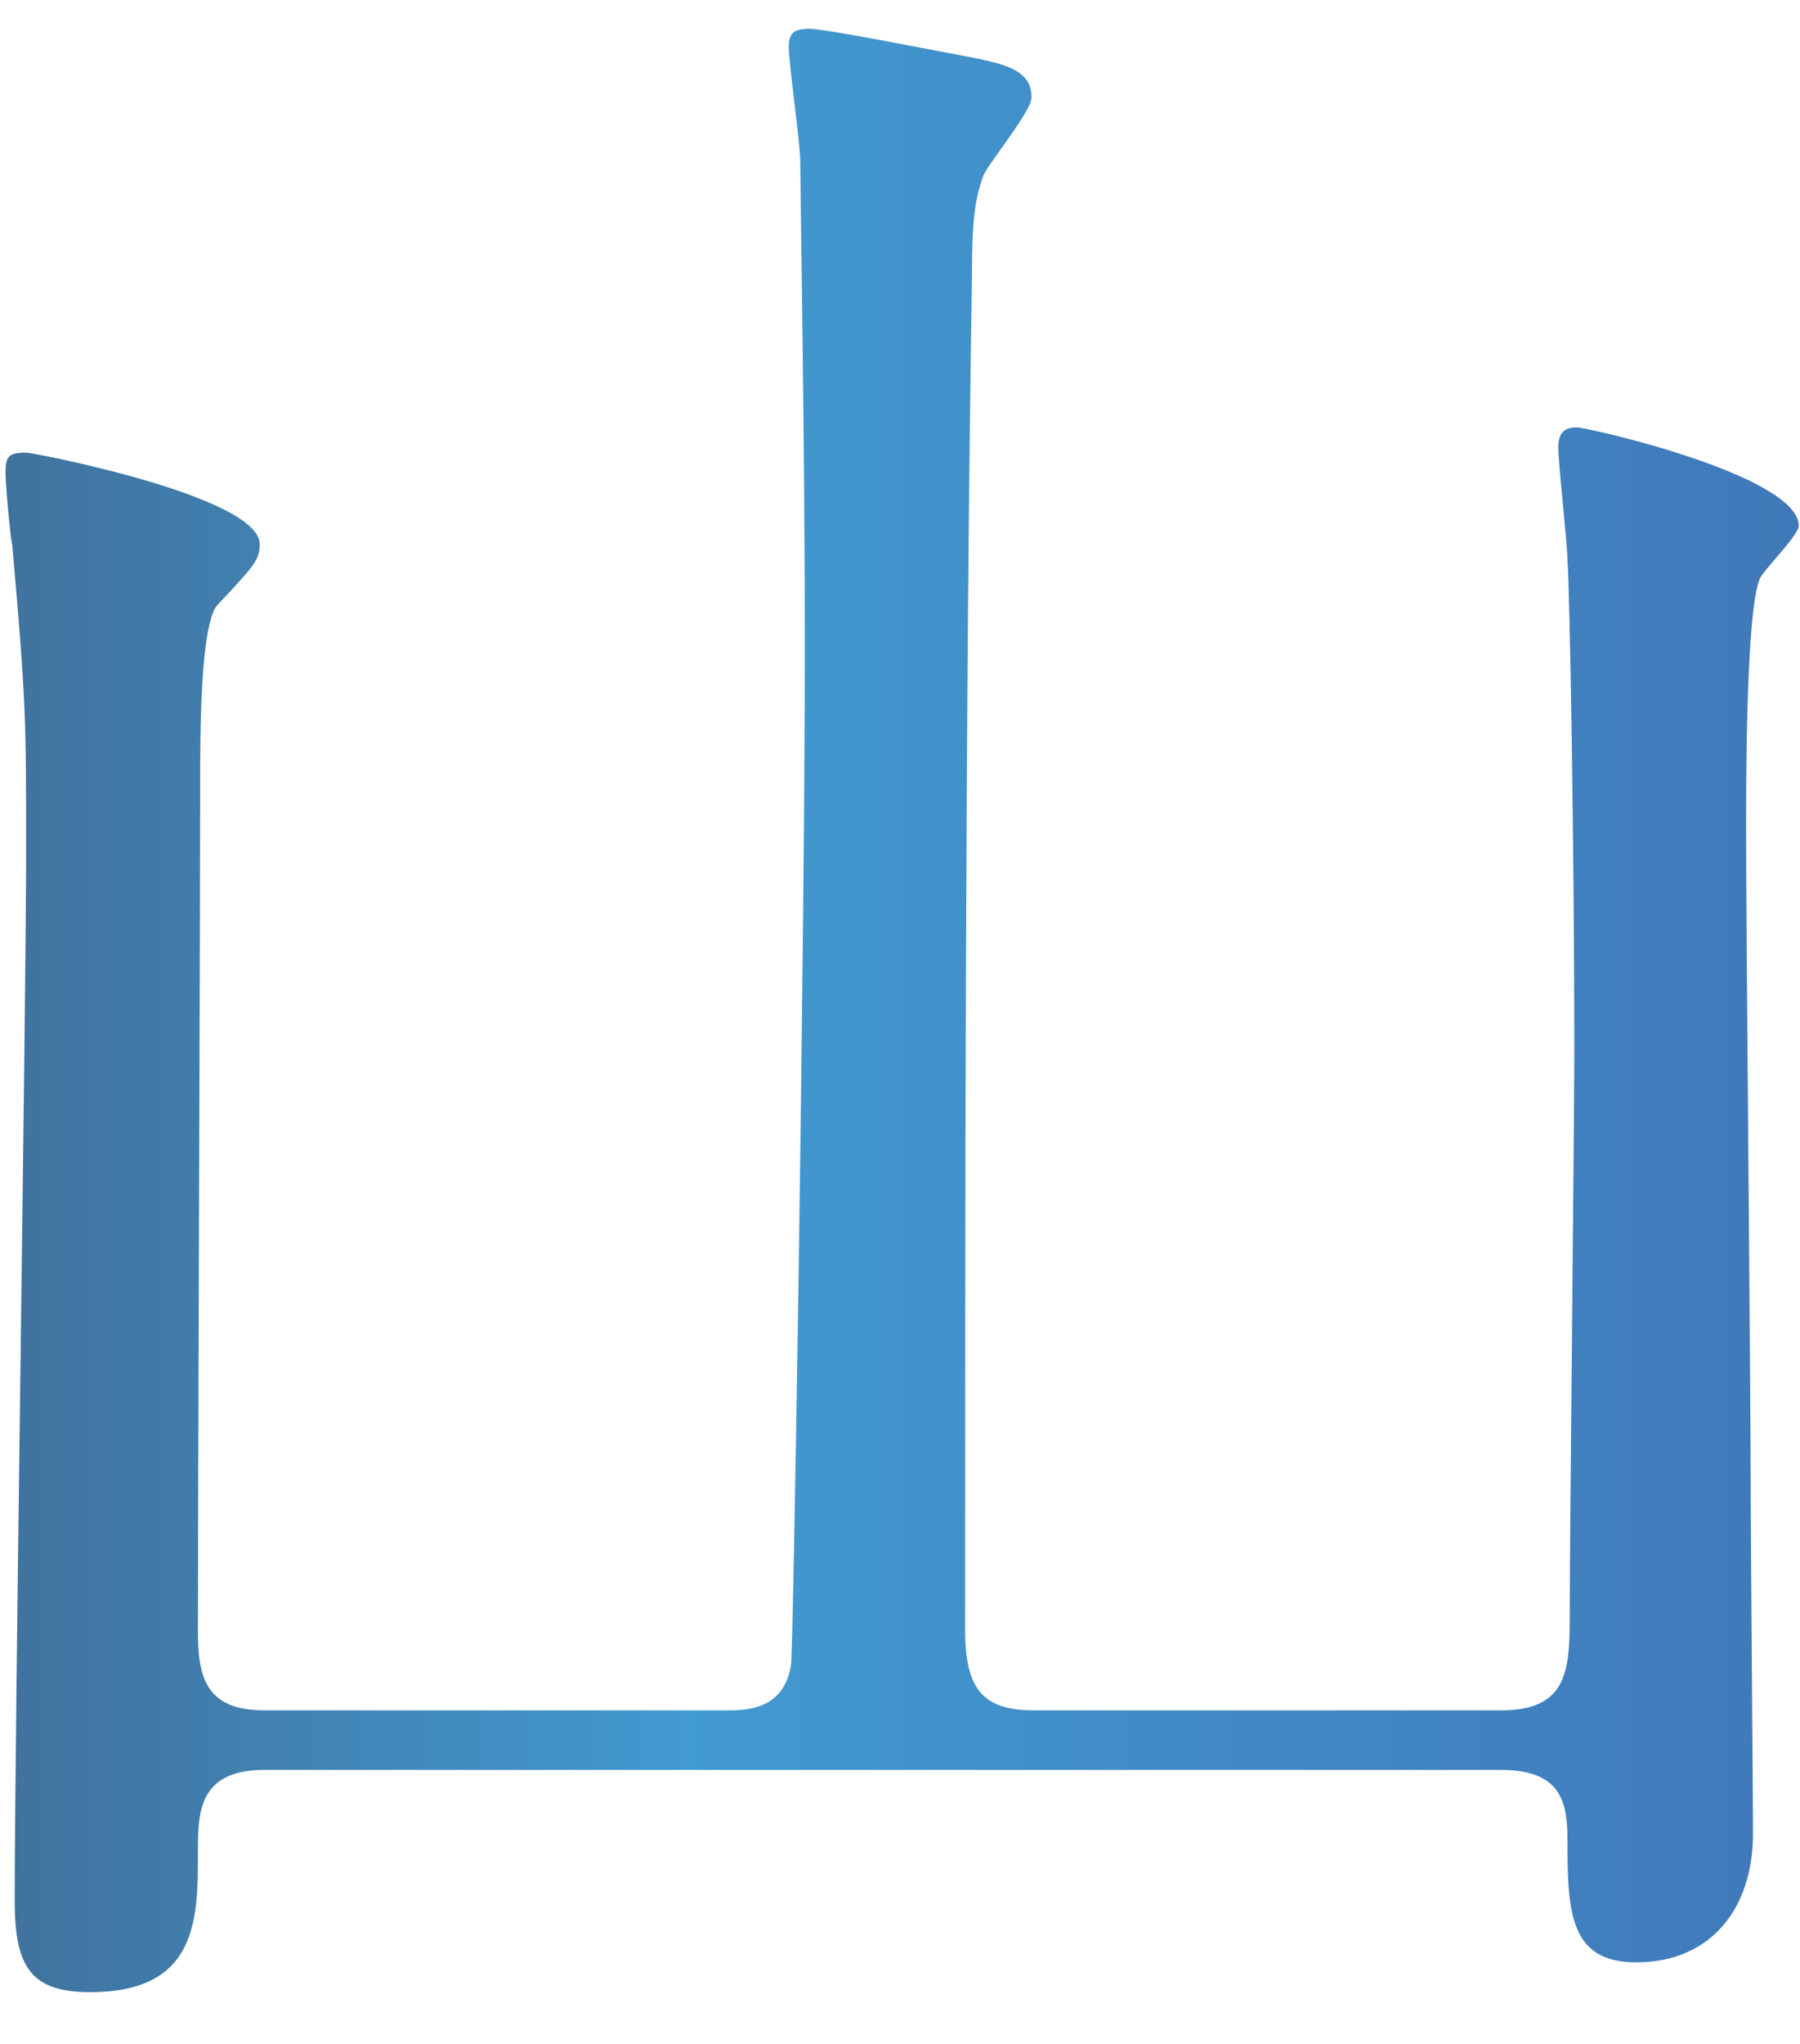<?xml version="1.0" encoding="UTF-8"?><svg id="mv" xmlns="http://www.w3.org/2000/svg" width="148" height="168" xmlns:xlink="http://www.w3.org/1999/xlink" viewBox="0 0 148 168"><defs><linearGradient id="_岡山タイトル" x1="-322.258" y1="310.954" x2="499.367" y2="310.954" gradientUnits="userSpaceOnUse"><stop offset="0" stop-color="#002456"/><stop offset=".125" stop-color="#004099"/><stop offset=".251" stop-color="#0178c1"/><stop offset=".354" stop-color="#002456"/><stop offset=".461" stop-color="#0178c1"/><stop offset=".602" stop-color="#004099"/><stop offset=".75" stop-color="#002456"/><stop offset=".875" stop-color="#2158a6"/><stop offset="1" stop-color="#002456"/></linearGradient></defs><g style="opacity:.75;"><path d="M21.734,145.48c-5.461,0-5.461,3.578-5.461,6.779,0,5.461,0,11.487-8.851,11.487-4.896,0-6.214-2.071-6.214-7.532,0-13.558.941-73.817.941-86.245,0-10.733,0-12.24-1.13-25.045-.188-.942-.565-5.084-.565-6.026,0-1.318.188-1.695,1.695-1.695.564,0,19.207,3.578,19.207,7.532,0,1.318-.564,1.883-3.39,4.896-1.506,1.318-1.506,10.733-1.506,14.311,0,11.11-.188,60.071-.188,70.051,0,3.766.564,6.591,5.461,6.591h38.038c1.507,0,4.708,0,5.272-3.766.188-1.13,1.13-59.317,1.13-83.797,0-16.76-.376-38.038-.376-39.733,0-1.506-.942-8.097-.942-9.415,0-1.13.377-1.507,1.695-1.507s9.792,1.695,11.863,2.072c3.954.753,6.402,1.13,6.402,3.578,0,1.13-3.578,5.461-3.954,6.402-.753,2.072-.941,3.955-.941,8.097-.565,34.837-.565,79.655-.565,111.479,0,4.896,1.507,6.591,5.649,6.591h38.415c5.272,0,5.649-3.013,5.649-7.532,0-7.344.376-40.298.376-46.889,0-16.195-.376-37.85-.564-40.11,0-1.318-.753-7.909-.753-9.227,0-1.13.376-1.695,1.506-1.695.941,0,18.267,3.954,18.267,8.097,0,.753-3.014,3.766-3.201,4.331-1.13,2.636-1.13,16.383-1.13,20.714,0,8.474.376,46.135.376,53.856,0,4.519.188,24.668.188,28.623,0,6.026-3.39,10.545-9.604,10.545-5.461,0-5.649-4.143-5.649-9.98,0-3.013-.377-5.837-5.461-5.837H21.734Z" style="fill:url(#_岡山タイトル);"/></g></svg>